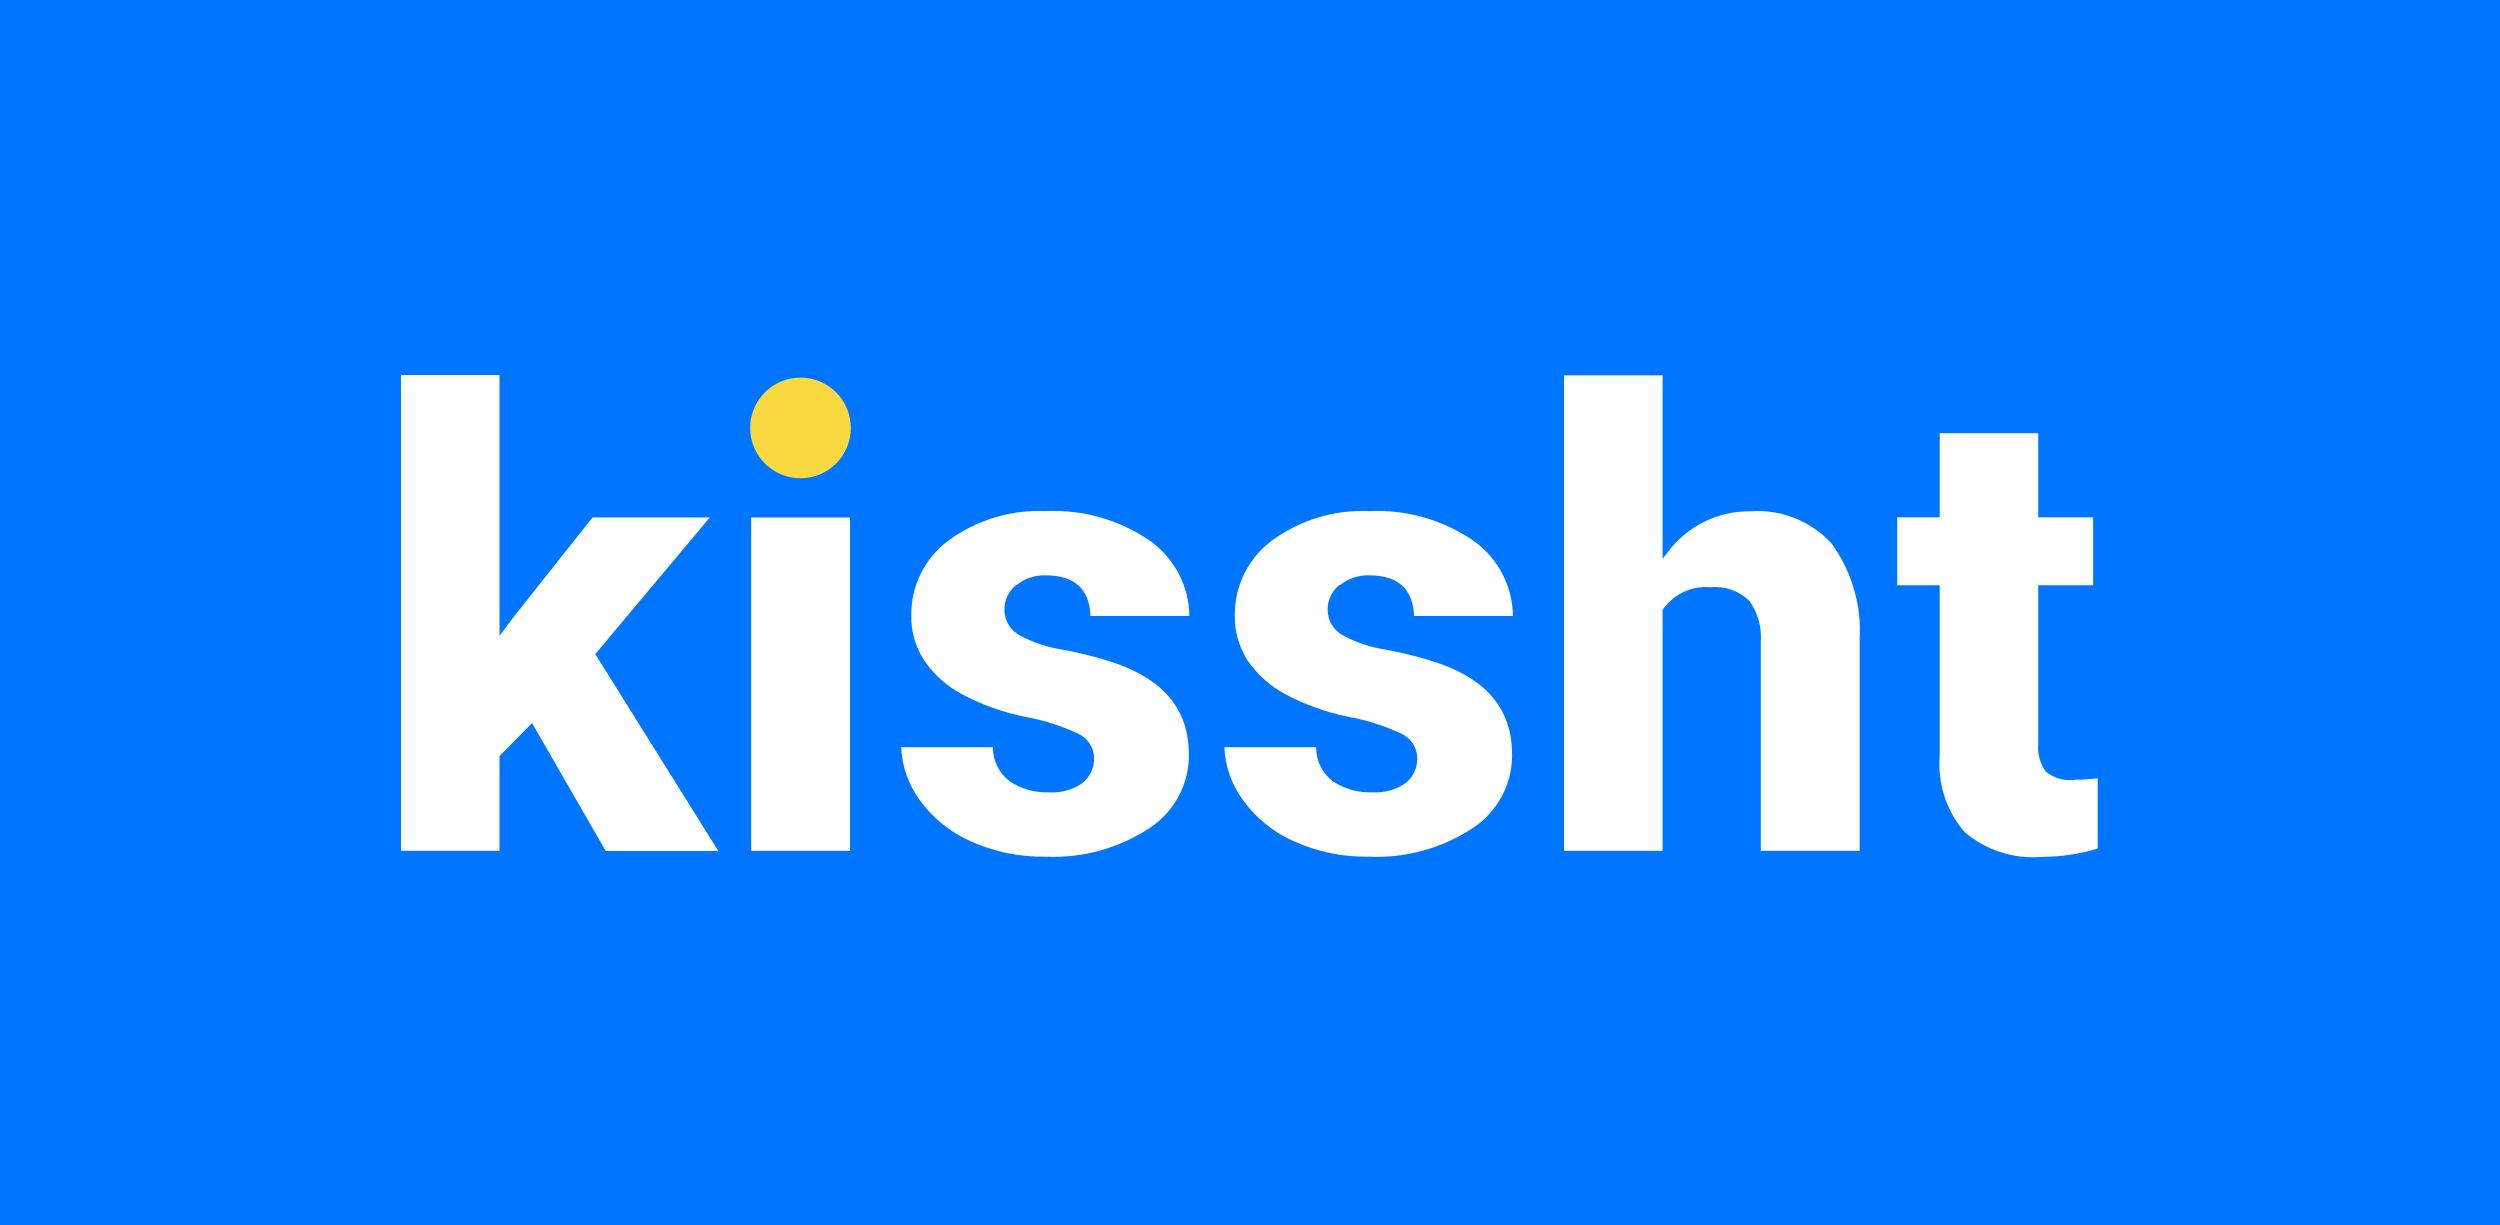 <?xml version="1.0" encoding="UTF-8"?>
<svg id="Layer_1" data-name="Layer 1" xmlns="http://www.w3.org/2000/svg" viewBox="0 0 153 75">
  <defs>
    <style>
      .cls-1 {
        fill: #0075ff;
      }

      .cls-1, .cls-2, .cls-3 {
        stroke-width: 0px;
      }

      .cls-2 {
        fill: #f9d840;
      }

      .cls-3 {
        fill: #fff;
      }
    </style>
  </defs>
  <g id="Paysense-logo">
    <g id="Group_19208" data-name="Group 19208">
      <rect id="Rectangle_1911-2" data-name="Rectangle 1911-2" class="cls-1" width="153" height="75"/>
    </g>
  </g>
  <g id="Kissht_Rectangular" data-name="Kissht Rectangular">
    <g id="Group_80350" data-name="Group 80350">
      <g id="Group_80348" data-name="Group 80348">
        <path id="Path_104964" data-name="Path 104964" class="cls-3" d="M43.45,31.67h-7.19l-4.75,5.99-.94,1.25v-15.96h-6.03v29.12h6.03v-5.8l1.99-2.02,4.51,7.83h6.89l-7.53-12.05,7-8.35Z"/>
        <rect id="Rectangle_29152" data-name="Rectangle 29152" class="cls-3" x="45.97" y="31.67" width="6.05" height="20.4"/>
        <path id="Path_104965" data-name="Path 104965" class="cls-3" d="M62.21,35.81c.5-.41,1.14-.62,1.78-.6,1.77,0,2.69.84,2.75,2.49h6.05c-.02-1.82-.91-3.53-2.39-4.59-1.87-1.29-4.12-1.94-6.39-1.83-2.14-.1-4.25.54-5.98,1.81-1.44,1.08-2.28,2.77-2.26,4.57-.02.98.26,1.94.79,2.76.59.86,1.38,1.57,2.3,2.06,1.22.65,2.53,1.12,3.88,1.39,1.13.2,2.24.56,3.28,1.05.56.27.93.84.94,1.47.01.59-.25,1.16-.71,1.53-.6.42-1.33.62-2.06.57-.86.03-1.71-.21-2.42-.69-.64-.5-1.01-1.26-1-2.07h-5.62c.05,1.16.44,2.27,1.12,3.21.8,1.12,1.89,2,3.14,2.55,1.45.65,3.02.97,4.61.94,2.24.1,4.46-.52,6.33-1.75,1.51-.99,2.42-2.68,2.41-4.48,0-2.72-1.47-4.55-4.49-5.61-1.04-.35-2.1-.62-3.18-.82-.95-.14-1.87-.44-2.71-.9-.56-.31-.9-.9-.91-1.54-.01-.6.26-1.17.74-1.54h0Z"/>
        <path id="Path_104966" data-name="Path 104966" class="cls-3" d="M82.01,35.81c.5-.41,1.14-.62,1.78-.6,1.77,0,2.69.84,2.75,2.49h6.05c-.02-1.82-.9-3.53-2.39-4.59-1.87-1.29-4.12-1.94-6.39-1.83-2.14-.1-4.25.54-5.98,1.81-1.44,1.08-2.28,2.77-2.26,4.57-.02.98.26,1.94.78,2.76.59.86,1.38,1.57,2.3,2.06,1.22.65,2.53,1.12,3.88,1.39,1.13.2,2.23.56,3.27,1.05.56.27.93.84.94,1.47.01.59-.25,1.16-.71,1.53-.6.42-1.33.62-2.06.57-.86.03-1.71-.21-2.42-.69-.64-.5-1.01-1.26-1-2.07h-5.62c.05,1.16.44,2.27,1.12,3.21.8,1.12,1.89,2,3.14,2.55,1.45.65,3.02.97,4.61.94,2.24.1,4.46-.52,6.33-1.75,1.51-.99,2.42-2.68,2.41-4.48,0-2.72-1.47-4.55-4.49-5.61-1.04-.35-2.1-.62-3.18-.82-.95-.14-1.87-.44-2.71-.9-.56-.31-.9-.9-.91-1.54-.01-.6.26-1.17.74-1.54h0Z"/>
        <path id="Path_104967" data-name="Path 104967" class="cls-3" d="M107.12,31.29c-2-.02-3.9.92-5.08,2.54l-.29.37v-11.23h-6.03v29.1h6.03v-14.75l.03-.04c.66-.93,1.77-1.45,2.91-1.34.87-.09,1.74.22,2.37.83.52.74.77,1.63.7,2.53v12.77h6.05v-12.92c.13-2.1-.48-4.18-1.72-5.89-1.27-1.38-3.1-2.11-4.97-1.97h0Z"/>
        <path id="Path_104968" data-name="Path 104968" class="cls-3" d="M126.97,47.73c-.63.08-1.27-.11-1.77-.51-.36-.51-.52-1.12-.46-1.74v-9.66h3.36v-4.16h-3.36v-5.15h-6.03v5.15h-2.6v4.16h2.6v10.45c-.13,1.69.41,3.37,1.52,4.65,1.31,1.12,3.02,1.67,4.73,1.52,1.16,0,2.31-.17,3.42-.51v-4.3c-.47.06-.95.09-1.42.09h0Z"/>
      </g>
      <circle id="Ellipse_10959" data-name="Ellipse 10959" class="cls-2" cx="48.99" cy="26.19" r="3.08"/>
    </g>
  </g>
</svg>